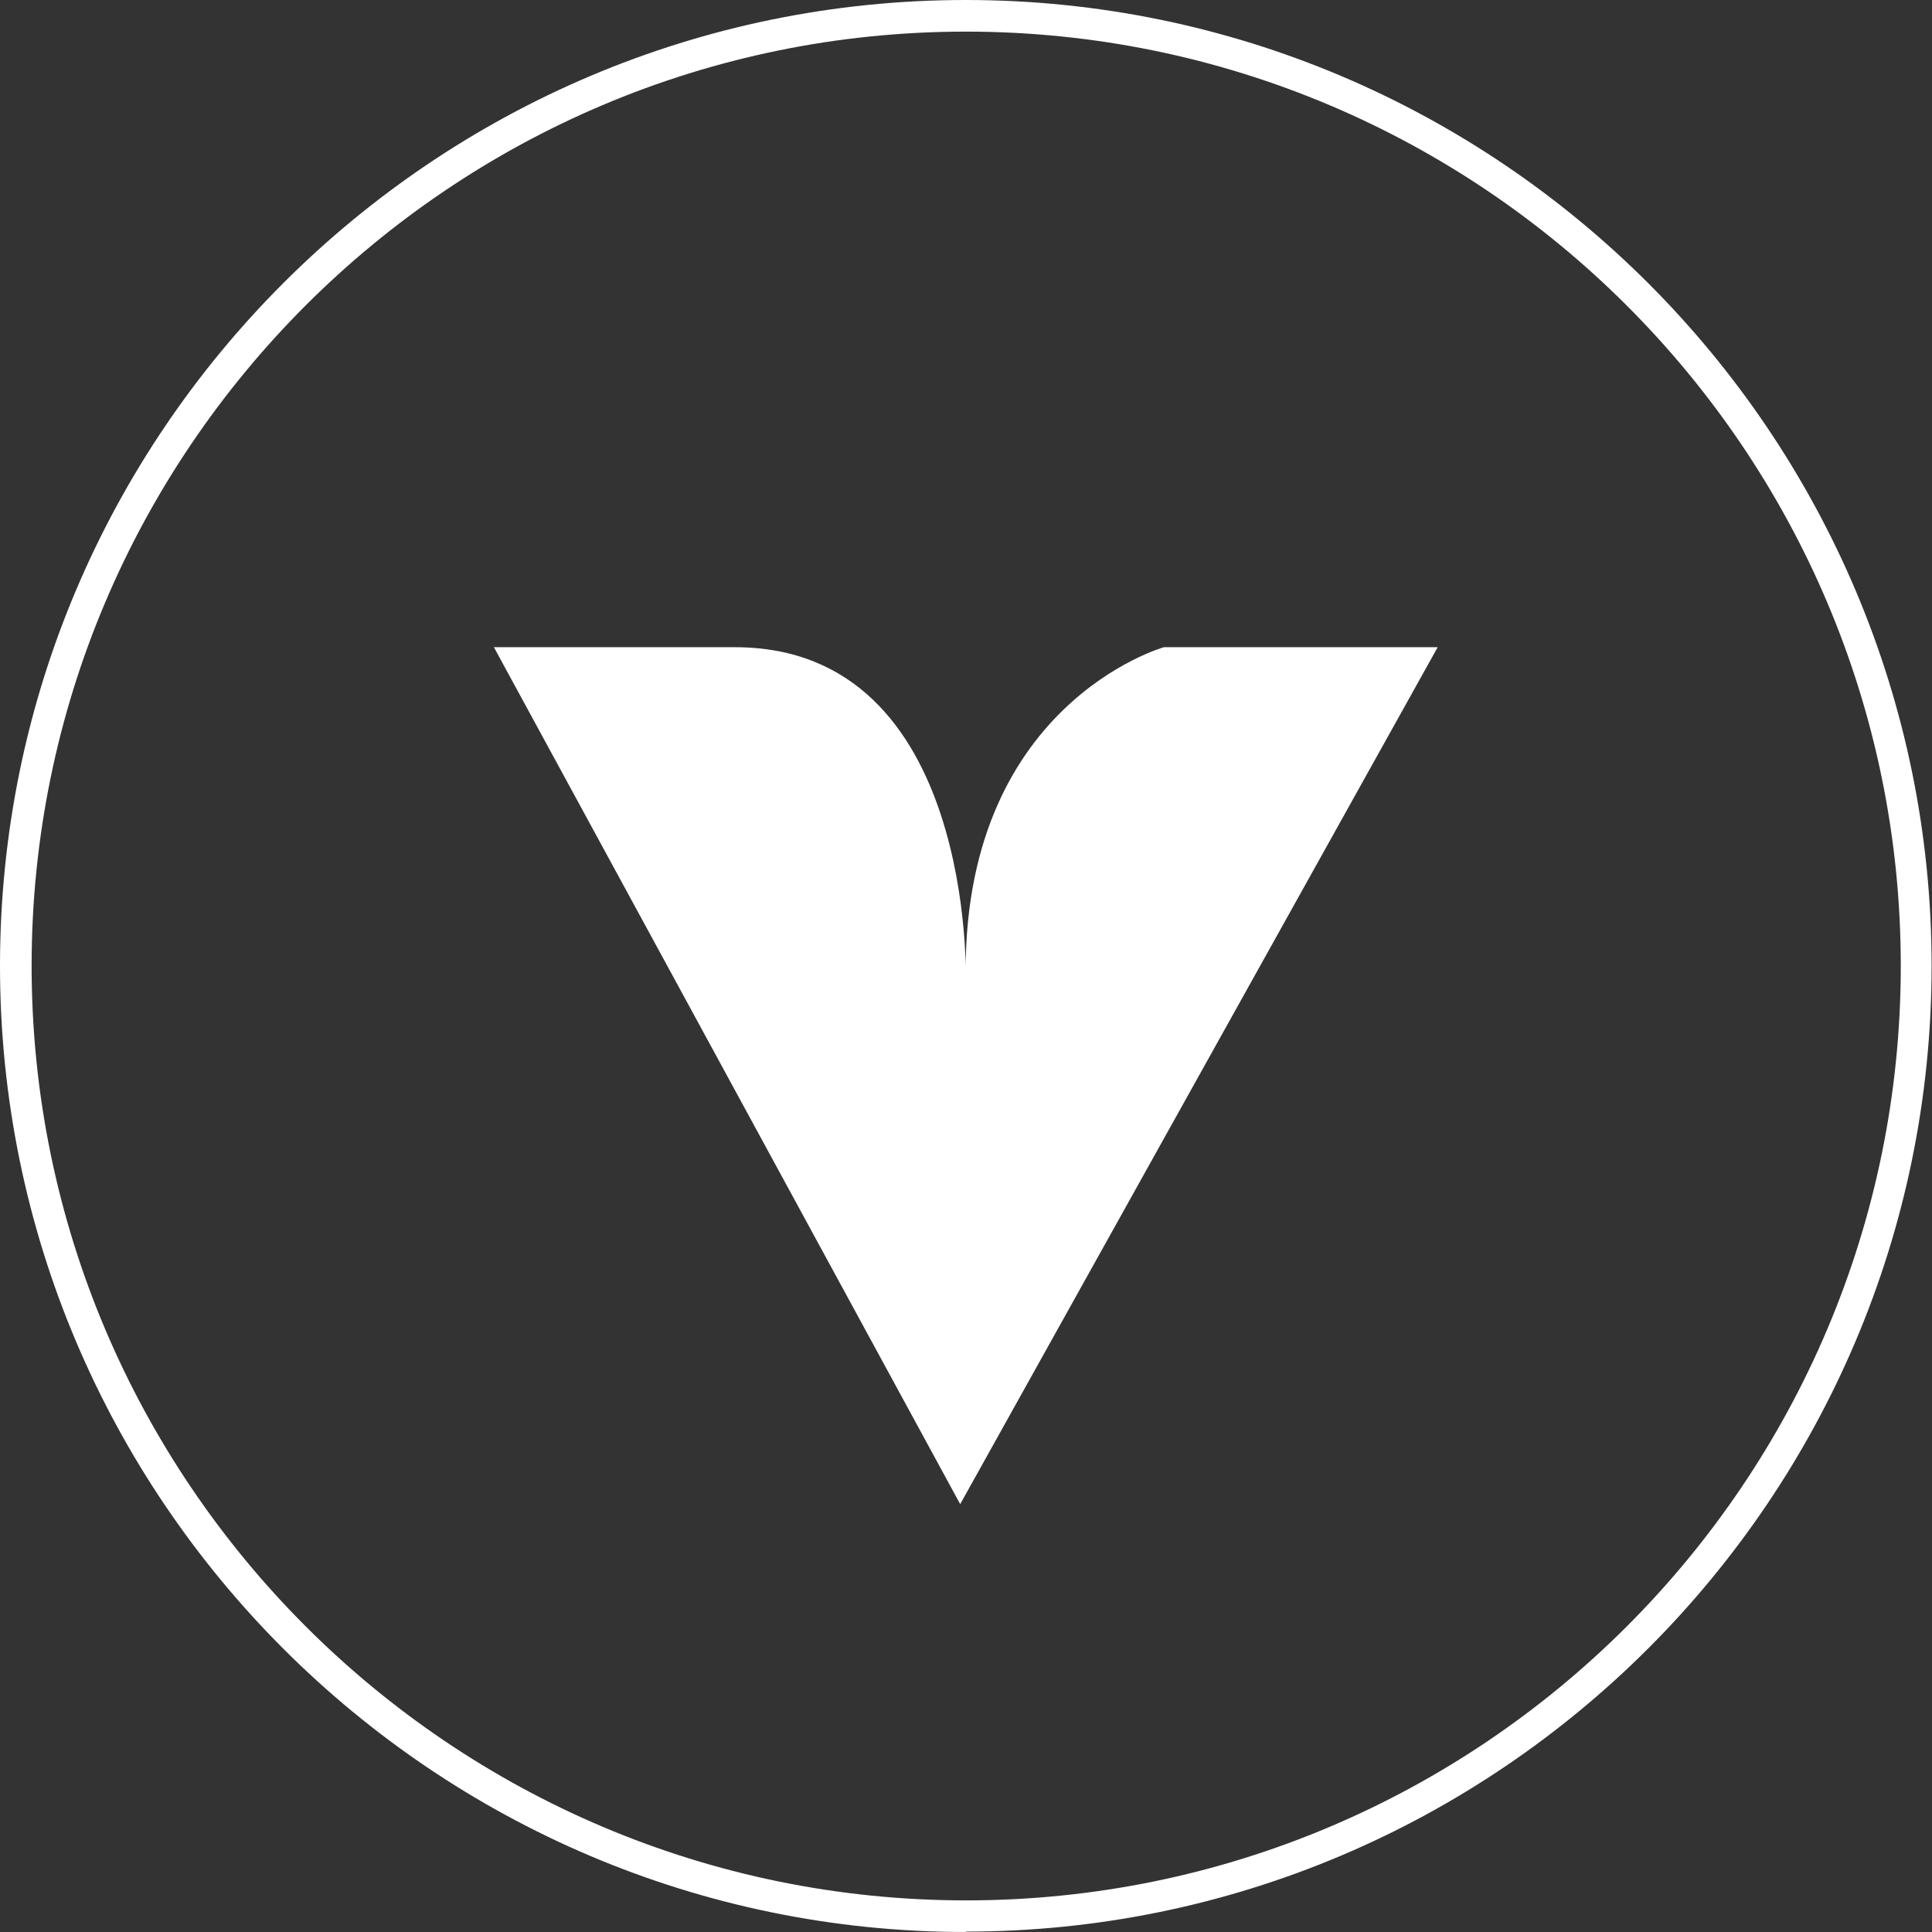 <?xml version="1.0" encoding="UTF-8"?>
<svg xmlns="http://www.w3.org/2000/svg" id="Livello_2" data-name="Livello 2" viewBox="0 0 48.27 48.27">
  <rect x="0" y="0" width="48.27" height="48.27" fill="#333333" stroke="none"/>
  <defs>
    <style>
      .cls-1 {
        fill: #fff;
      }
    </style>
  </defs>
  <g id="Livello_1-2" data-name="Livello 1">
    <g>
      <path class="cls-1" d="M23.99,37.58l11.93-21.41h-6.84s-5.1,1.43-4.95,8.37c0,0,.26-8.37-5.77-8.37h-6.02l11.65,21.41h0Z"></path>
      <path class="cls-1" d="M24.13,48.27C10.83,48.27,0,37.44,0,24.13S10.83,0,24.13,0s24.13,10.83,24.13,24.13-10.83,24.13-24.13,24.13ZM24.13,.79C11.26,.79,.79,11.26,.79,24.13s10.47,23.35,23.35,23.35,23.35-10.47,23.35-23.35S37.01,.79,24.13,.79Z"></path>
    </g>
  </g>
</svg>

